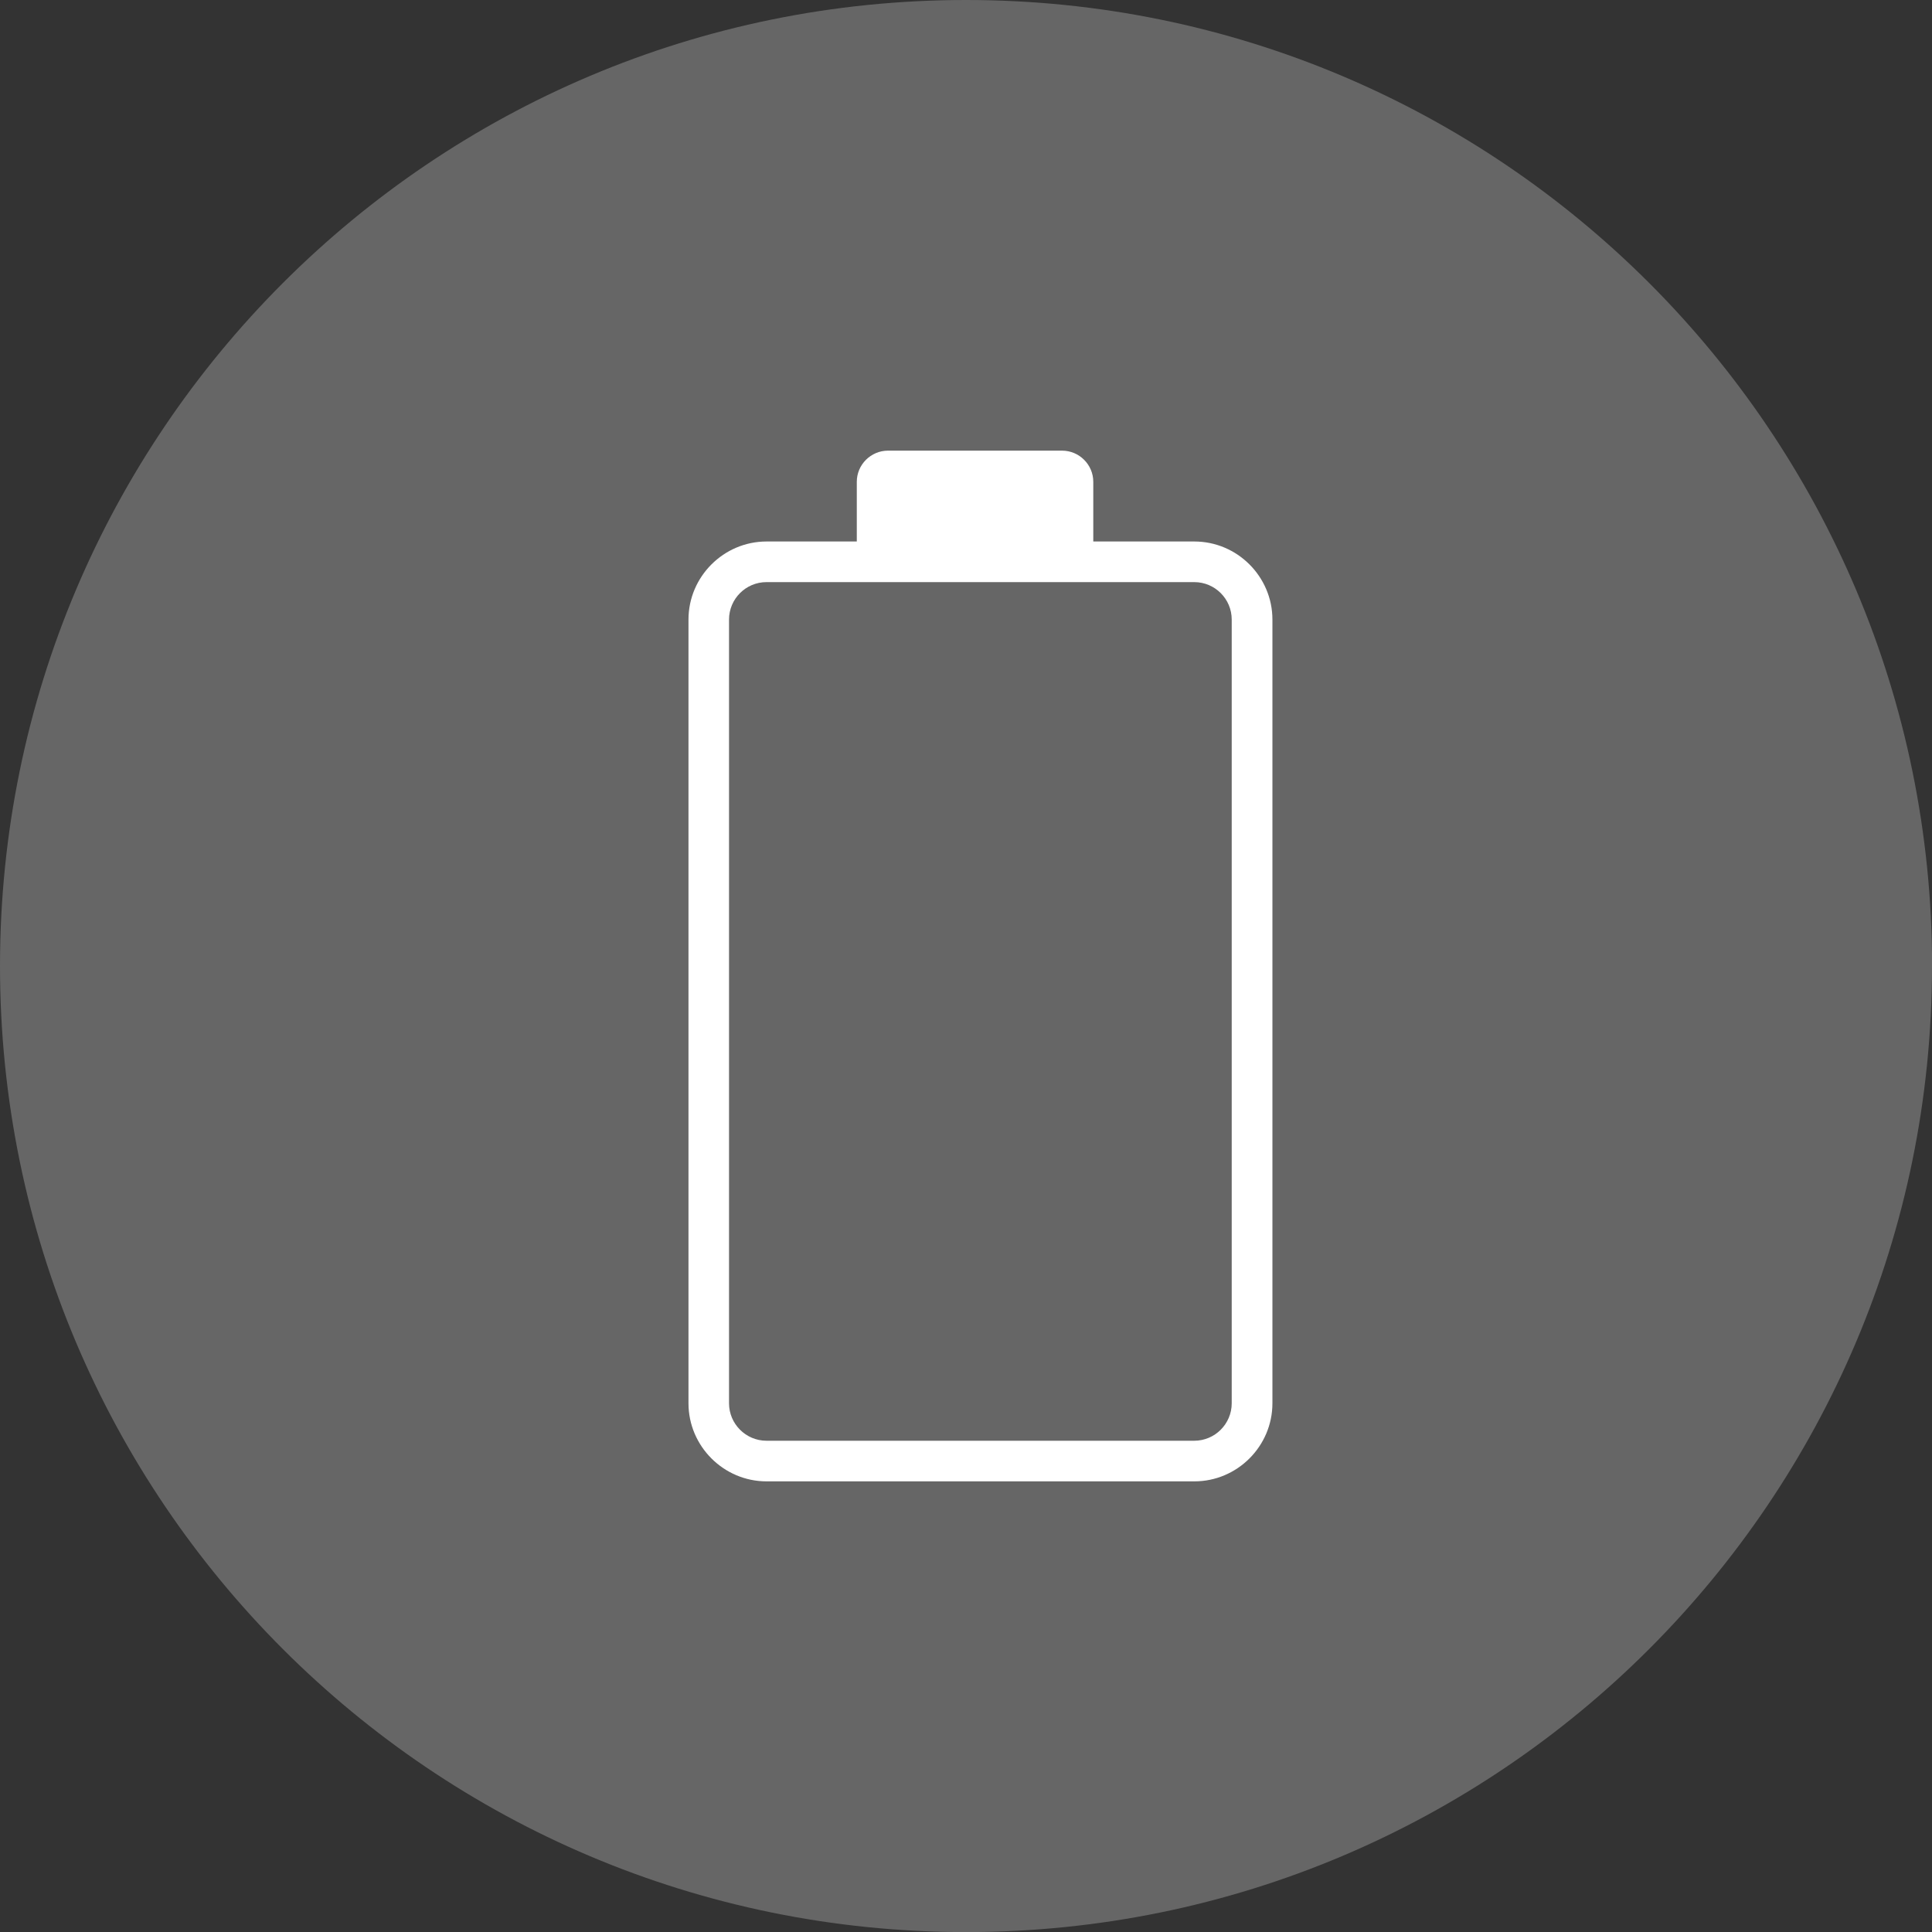 <?xml version="1.0" encoding="UTF-8"?>
<svg id="_レイヤー_2" data-name="レイヤー 2" xmlns="http://www.w3.org/2000/svg" viewBox="0 0 255.39 255.39">
  <rect x="0" y="0" width="255.39" height="255.39" fill="#333333" stroke="none"/>
  <defs>
    <style>
      .cls-1 {
        fill: #666;
      }

      .cls-1, .cls-2 {
        stroke-width: 0px;
      }

      .cls-2 {
        fill: #fff;
      }
    </style>
  </defs>
  <g id="_レイヤー_1-2" data-name="レイヤー 1">
    <g>
      <path class="cls-1" d="M255.39,127.7c0,70.52-57.17,127.7-127.7,127.7S0,198.22,0,127.7,57.17,0,127.7,0s127.7,57.17,127.7,127.7"/>
      <path class="cls-2" d="M157.88,71.58h-13.36v-7.89c0-2.27-1.86-4.12-4.13-4.12h-23c-2.27,0-4.13,1.85-4.13,4.12v7.89h-11.93c-5.67,0-10.32,4.65-10.32,10.32v103.6c0,5.67,4.65,10.32,10.32,10.32h56.55c5.68,0,10.32-4.65,10.32-10.32v-103.6c0-5.67-4.64-10.32-10.32-10.32M139.14,76.95h18.73c2.73,0,4.95,2.22,4.95,4.95v103.6c0,2.72-2.22,4.95-4.95,4.95h-56.55c-2.73,0-4.95-2.23-4.95-4.95v-103.6c0-2.73,2.22-4.95,4.95-4.95h17.3"/>
    </g>
  </g>
</svg>
